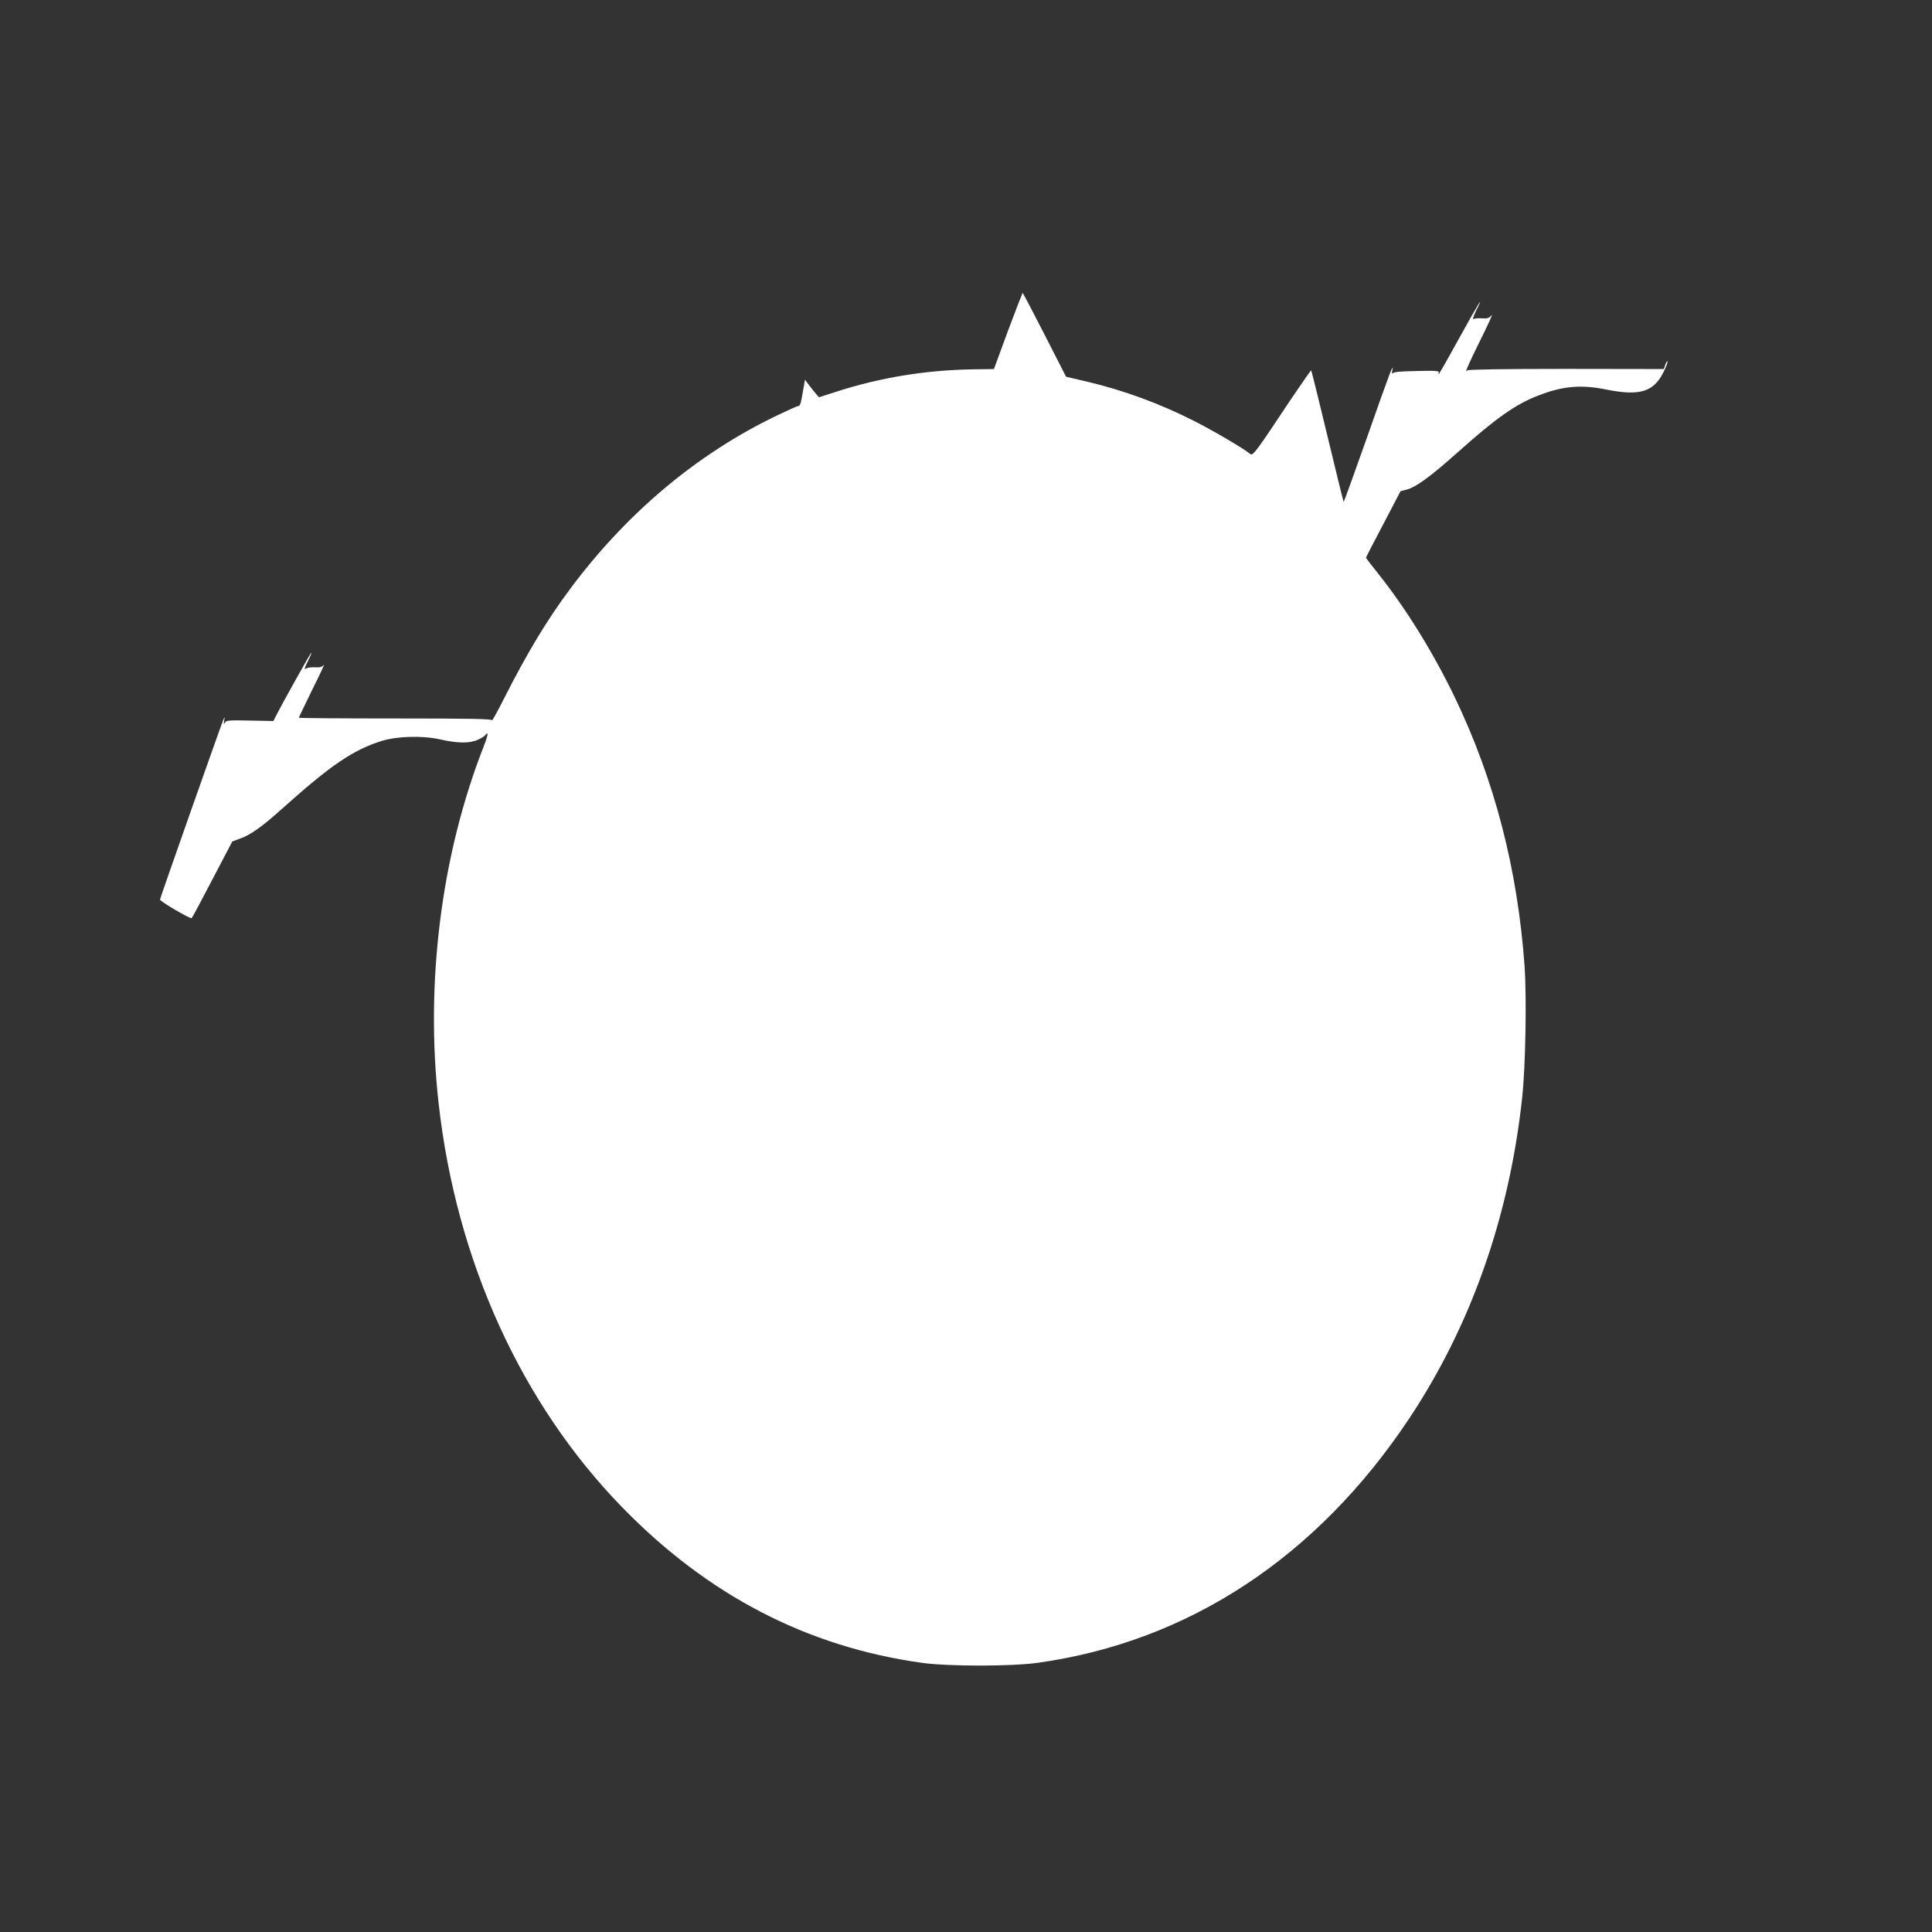 <?xml version="1.0" standalone="no"?>
<!DOCTYPE svg PUBLIC "-//W3C//DTD SVG 20010904//EN"
 "http://www.w3.org/TR/2001/REC-SVG-20010904/DTD/svg10.dtd">
<svg version="1.0" xmlns="http://www.w3.org/2000/svg"
 width="1280pt" height="1280pt" viewBox="0 0 1280 1280"
 preserveAspectRatio="xMidYMid meet">
<rect x="0" y="0" width="1280" height="1280" fill="#333333" stroke="none"/>
<g transform="translate(0,1280) scale(0.1,-0.1)"
fill="#ffffff" stroke="none">
<path d="M6678 10608 l-93 -253 -140 -2 c-313 -5 -614 -54 -910 -150 l-109
-35 -21 24 c-11 13 -32 39 -46 58 l-26 34 -12 -69 c-15 -90 -20 -105 -33 -105
-6 0 -70 -29 -143 -64 -527 -253 -996 -647 -1370 -1151 -149 -199 -284 -424
-429 -710 -47 -93 -86 -164 -86 -157 0 9 -138 12 -640 12 -352 0 -640 2 -640
5 0 3 41 87 90 188 50 100 84 173 75 162 -12 -15 -25 -18 -61 -16 -26 1 -52
-3 -61 -11 -9 -7 -2 15 17 52 18 36 28 61 22 55 -10 -10 -190 -332 -230 -411
l-21 -41 -155 3 c-139 3 -156 2 -166 -14 -8 -14 -9 -11 -5 13 5 29 5 29 -6 5
-14 -32 -419 -1181 -419 -1190 0 -12 203 -131 210 -123 4 4 67 121 138 258
l131 250 49 18 c72 25 150 81 290 207 315 282 460 380 647 440 106 33 272 38
392 11 115 -26 195 -27 249 -2 23 10 45 24 48 30 4 6 11 11 16 11 4 0 -7 -39
-26 -87 -280 -713 -388 -1566 -298 -2363 116 -1040 546 -1987 1214 -2674 569
-585 1227 -927 1990 -1033 175 -24 595 -24 769 1 996 140 1845 699 2456 1616
410 616 665 1339 750 2130 22 203 30 655 16 865 -46 647 -200 1241 -465 1790
-142 294 -320 581 -500 808 -47 59 -86 109 -86 112 0 3 52 104 115 223 l114
218 43 11 c60 16 158 88 333 244 256 229 388 322 538 379 161 63 284 73 450
39 230 -46 322 -14 388 137 12 25 19 48 16 50 -3 3 -9 -8 -14 -23 l-10 -28
-652 1 c-413 0 -651 -4 -651 -10 0 -5 -3 -7 -6 -4 -3 3 38 93 91 199 53 107
88 183 77 171 -15 -20 -26 -23 -63 -21 -25 2 -51 -1 -58 -5 -7 -4 2 21 19 56
63 126 9 38 -115 -187 -121 -219 -145 -259 -133 -225 5 13 -15 15 -145 12
-106 -2 -154 -6 -160 -15 -5 -7 -6 0 -3 18 13 63 -16 -12 -165 -437 -85 -240
-155 -435 -157 -433 -2 2 -50 198 -107 435 -57 238 -106 434 -108 436 -2 2
-61 -83 -132 -188 -239 -360 -255 -381 -273 -365 -35 31 -242 153 -371 218
-224 114 -465 203 -711 261 l-137 32 -142 278 c-78 153 -144 278 -146 278 -1
0 -45 -114 -97 -252z"/>
</g>
</svg>

